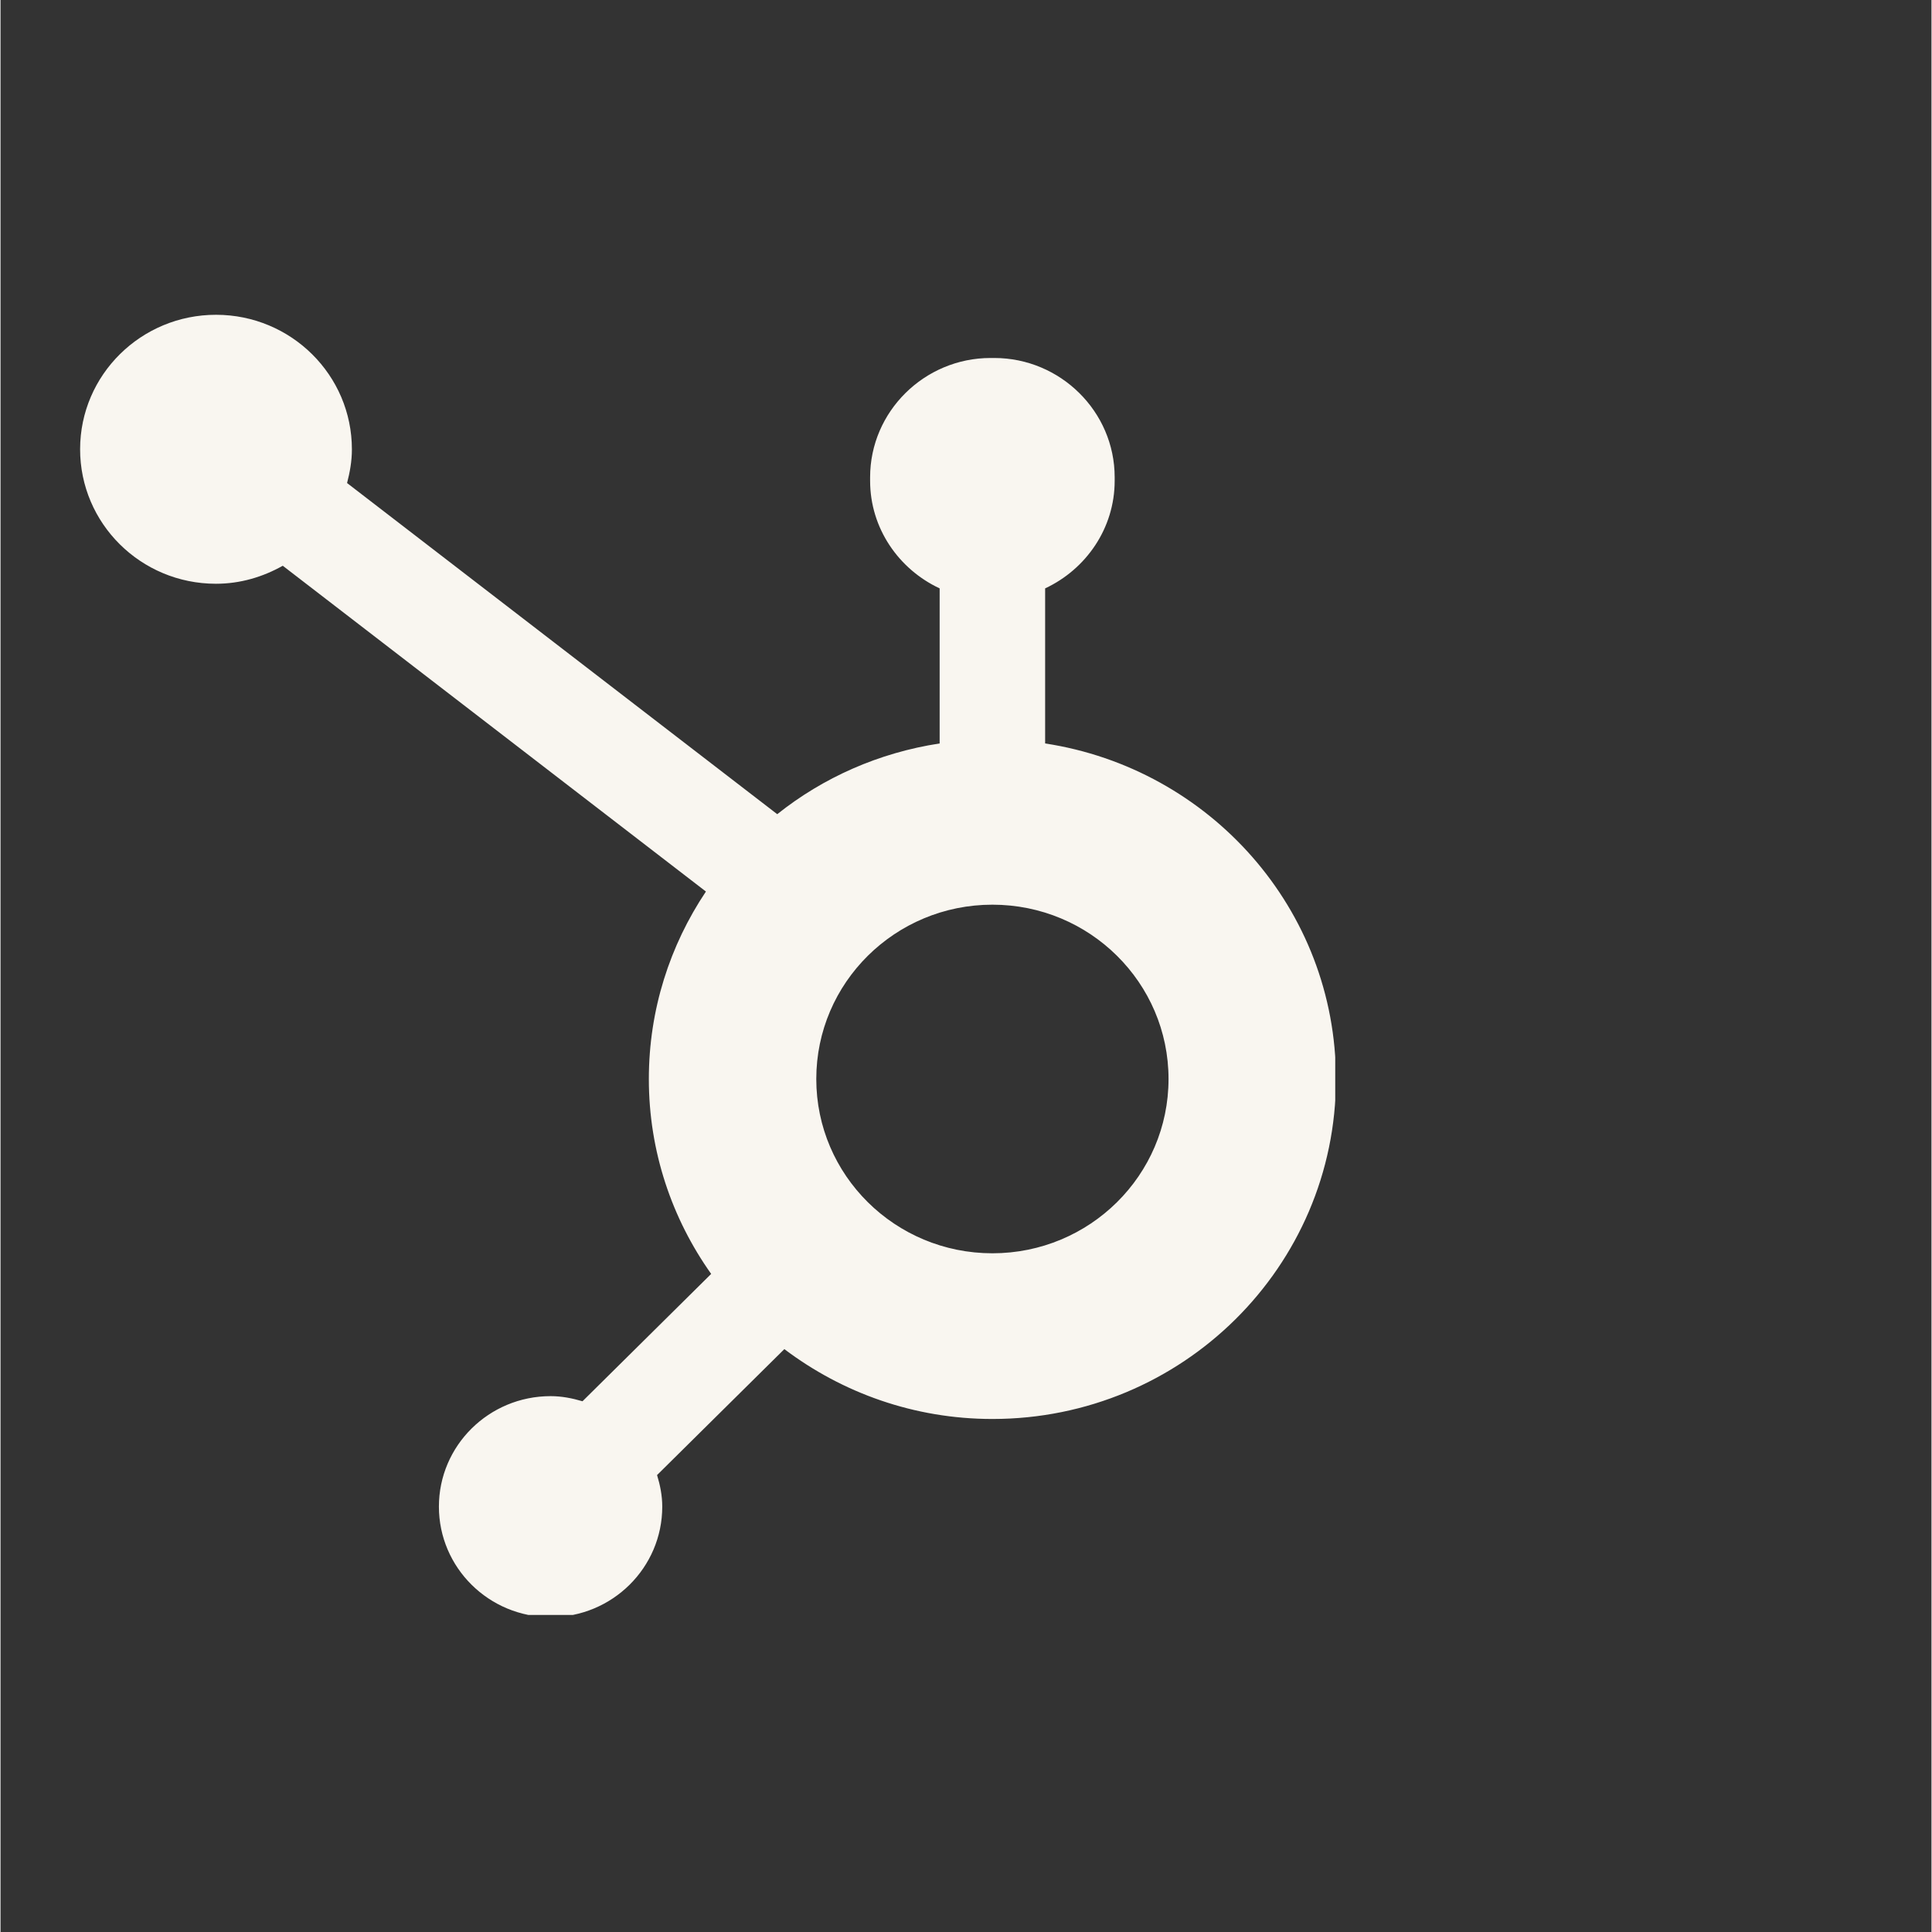 <svg xmlns="http://www.w3.org/2000/svg" xmlns:xlink="http://www.w3.org/1999/xlink" width="300" zoomAndPan="magnify" viewBox="0 0 224.88 225" height="300" preserveAspectRatio="xMidYMid meet" version="1.0"><rect x="0" y="0" width="224.88" height="225" fill="#333333" stroke="none"/><defs><clipPath id="71158d2e65"><path d="M 9.27 36.66 L 155.441 36.66 L 155.441 188.078 L 9.27 188.078 Z M 9.27 36.66 " clip-rule="nonzero"/></clipPath></defs><g clip-path="url(#71158d2e65)"><path fill="#f9f6f0" d="M 115.516 145.957 C 104.188 145.957 95.004 136.871 95.004 125.66 C 95.004 114.449 104.188 105.359 115.516 105.359 C 126.844 105.359 136.027 114.449 136.027 125.66 C 136.027 136.871 126.844 145.957 115.516 145.957 M 121.656 86.582 L 121.656 68.523 C 126.418 66.297 129.754 61.527 129.754 55.996 L 129.754 55.578 C 129.754 47.941 123.441 41.691 115.723 41.691 L 115.305 41.691 C 107.586 41.691 101.273 47.941 101.273 55.578 L 101.273 55.996 C 101.273 61.527 104.609 66.297 109.371 68.523 L 109.371 86.582 C 102.281 87.664 95.801 90.559 90.457 94.82 L 40.359 56.254 C 40.688 54.996 40.922 53.703 40.922 52.344 C 40.93 43.695 33.855 36.672 25.113 36.66 C 16.375 36.652 9.277 43.656 9.27 52.305 C 9.258 60.953 16.332 67.977 25.074 67.984 C 27.922 67.988 30.559 67.188 32.871 65.887 L 82.152 103.828 C 77.961 110.09 75.504 117.586 75.504 125.66 C 75.504 134.113 78.203 141.93 82.762 148.359 L 67.777 163.191 C 66.59 162.84 65.363 162.594 64.062 162.594 C 56.879 162.594 51.055 168.355 51.055 175.461 C 51.055 182.57 56.879 188.332 64.062 188.332 C 71.246 188.332 77.066 182.57 77.066 175.461 C 77.066 174.176 76.82 172.961 76.461 171.785 L 91.285 157.117 C 98.016 162.199 106.395 165.254 115.516 165.254 C 137.613 165.254 155.523 147.527 155.523 125.66 C 155.523 105.867 140.828 89.512 121.656 86.582 " fill-opacity="1" fill-rule="evenodd"/></g></svg>